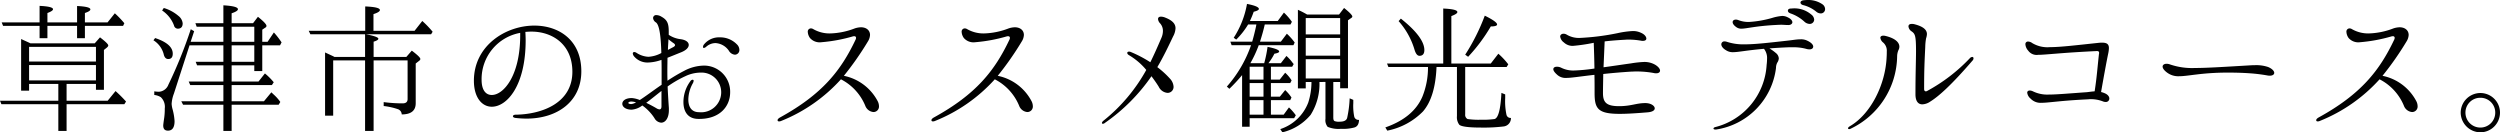 <svg xmlns="http://www.w3.org/2000/svg" width="357.46" height="18.92" viewBox="0 0 357.46 18.92"><g transform="translate(-443 -467)"><path d="M6.66-13.58v1.76H7.78v-1.76h4.24v1.76h1.12v-1.76H18.6l.18-.38a14.638,14.638,0,0,0-1.36-1.42l-1.04,1.3H13.14v-1.34c.52-.18.78-.34.78-.52,0-.26-.64-.42-1.9-.48v2.34H7.78v-1.34c.54-.2.8-.38.8-.54q0-.39-1.92-.48v2.36H1.24l.2.5Zm-1.3,2.5c-.14-.08-.6-.28-1.34-.62v7.38H5.16v-.96H9.34v2.4H1l.2.5H9.34V1.44h1.18V-2.38h8.26l.24-.38a17.607,17.607,0,0,0-1.5-1.5L16.4-2.88H10.52v-2.4h4.2v.84h1.14v-5.7l.4-.32c.14-.12.22-.22.22-.32,0-.18-.4-.56-1.18-1.16l-.76.86Zm9.36,2.6H5.16v-2.1h9.56Zm0,.5v2.2H5.16v-2.2ZM32.94-10.8v2.36H28.98l.2.5h3.76v2.32H27.98l.22.5h4.74V-2.8H26.92l.26.5h5.76V1.44h1.18V-2.3h6.72l.24-.4a6.057,6.057,0,0,0-.92-1.04l-.36-.34L38.74-2.8H34.12V-5.12h5.76l.26-.4a9.292,9.292,0,0,0-1.26-1.26l-.92,1.16H34.12V-7.94h3.24v.82H38.5V-10.8h2.54l.22-.42a11.792,11.792,0,0,0-1.1-1.42l-.9,1.34H38.5v-1.74l.48-.32a.251.251,0,0,0,.12-.22c0-.22-.4-.64-1.22-1.3l-.7.92H34.12v-1.42c.6-.2.9-.4.9-.58,0-.3-.7-.48-2.08-.56v2.56h-4l.18.5h3.82v2.16H28.26l.5-1.52-.48-.28a64.566,64.566,0,0,1-3.2,7.92A1.543,1.543,0,0,1,23.7-4.16a5.009,5.009,0,0,1-.64-.06v.52a2.159,2.159,0,0,1,.94.32,1.908,1.908,0,0,1,.56,1.62,9.363,9.363,0,0,1-.08,1.32c-.1.66-.14,1.02-.14,1.1,0,.5.22.74.68.74.62,0,.94-.46.94-1.36a8.371,8.371,0,0,0-.32-1.82,3.9,3.9,0,0,1-.1-.64,4.828,4.828,0,0,1,.32-1.46L28.1-10.8Zm-8.76-4.98a4.432,4.432,0,0,1,1.7,2.14.565.565,0,0,0,.54.46c.46,0,.7-.26.7-.76a1.539,1.539,0,0,0-.6-1.06,5.762,5.762,0,0,0-2.1-1.14Zm9.94,4.48v-2.16h3.24v2.16Zm-11.18-.22A3.341,3.341,0,0,1,24.4-9.56q.15.72.66.72c.42,0,.64-.26.64-.76,0-.94-.84-1.68-2.52-2.24Zm11.18.72h3.24v2.36H34.12Zm19.1-2.08H45.14l.24.5H53.2v3.24H48.82l-.18-.1-1.16-.54V-.74h1.16v-7.9H53.2V1.44h1.22V-8.64h4.86v5.52c0,.42-.24.62-.72.62a20.867,20.867,0,0,1-2.7-.18v.56a9.629,9.629,0,0,1,2,.44.815.815,0,0,1,.58.76c1.34,0,2-.54,2-1.6V-8.2l.46-.36c.14-.1.2-.18.2-.28.02-.18-.4-.58-1.22-1.2l-.78.9H54.42v-2.18c.46-.14.68-.28.68-.42,0-.2-.6-.42-1.78-.64h9.32l.22-.36a13.88,13.88,0,0,0-1.48-1.54l-1.1,1.4H54.4v-2.38c.62-.2.92-.4.92-.58,0-.3-.7-.46-2.1-.52Zm24.18-.74c-4.12,0-8.64,2.88-8.64,7.88,0,2.42,1.16,3.72,2.56,3.72,2.14,0,4.84-2.96,4.84-9.5,0-.4-.02-.78-.04-1.2.3-.02.58-.04.86-.04,3.02,0,5.86,1.84,5.86,5.74,0,4.52-4.42,6.1-8.16,6.14-.22.02-.34.12-.34.22s.1.2.34.24a14.619,14.619,0,0,0,1.6.1c4.36,0,7.84-2.4,7.84-6.76C84.12-11.58,80.88-13.62,77.4-13.62Zm-2.02,1.38c0,5.86-2.42,8.54-4.06,8.54-.88,0-1.46-.72-1.46-2.18a6.714,6.714,0,0,1,5.52-6.7ZM101.62-7.9a6.226,6.226,0,0,0-2.82.76,24.33,24.33,0,0,0-2.36,1.4c-.02-.52-.02-1-.02-1.44,0-.68.02-1.3.02-1.84.62-.24,1.3-.52,2.04-.82.66-.28,1-.66,1-1.02,0-.38-.4-.72-1.18-.82a3.825,3.825,0,0,1-1.68-.62v-.46c0-1.14-.2-1.66-1.02-2.12a1.434,1.434,0,0,0-.74-.24.428.428,0,0,0-.48.42.823.823,0,0,0,.4.62c.52.36.72,2.1.78,4.38a4.313,4.313,0,0,1-1.86.54,3.406,3.406,0,0,1-1.68-.56.638.638,0,0,0-.32-.12.2.2,0,0,0-.22.2.756.756,0,0,0,.2.44,2.5,2.5,0,0,0,1.96.86,6.254,6.254,0,0,0,1.94-.38c.02.56.02,1.16.02,1.76v1.8c-1.2.82-2.3,1.66-3.12,2.18a3.881,3.881,0,0,0-1.14-.28c-.92,0-1.36.4-1.36.82s.46.84,1.34.84a2.839,2.839,0,0,0,1.52-.6A6.633,6.633,0,0,1,94.58-.38a1.2,1.2,0,0,0,.96.64c.58,0,1.1-.62,1.1-1.8v-.28c-.08-1.14-.14-2.16-.18-3.1a15.628,15.628,0,0,1,2.52-1.46,5.2,5.2,0,0,1,2.18-.52,2.815,2.815,0,0,1,2.96,2.84,2.869,2.869,0,0,1-3.18,2.82c-1.06,0-1.52-.76-1.52-1.82a4.9,4.9,0,0,1,.66-2.34.933.933,0,0,0,.1-.32.143.143,0,0,0-.14-.16.414.414,0,0,0-.32.2,4.988,4.988,0,0,0-1,3c0,1.24.54,2.34,2.02,2.4,3.22.1,4.66-1.84,4.66-3.8A3.73,3.73,0,0,0,101.62-7.9Zm4.74-3.04a3.321,3.321,0,0,0-2.44-1,2.757,2.757,0,0,0-2.28,1.04.58.58,0,0,0-.12.32c0,.1.04.16.12.16a.689.689,0,0,0,.34-.18,2.027,2.027,0,0,1,1.32-.52,2.487,2.487,0,0,1,1.92,1.1,1.115,1.115,0,0,0,.86.56.66.66,0,0,0,.64-.7A1.111,1.111,0,0,0,106.36-10.94Zm-9.78-.72c.22.18.46.36.68.52.18.1.26.22.26.32,0,.08-.08.18-.26.28-.28.14-.52.28-.76.4C96.52-10.72,96.56-11.22,96.58-11.66Zm-1,9.58c0,.32-.12.44-.28.44a.984.984,0,0,1-.44-.16c-.16-.1-.76-.44-1.46-.78.66-.48,1.38-1.08,2.18-1.7v2.2Zm-4.3-.32c-.3,0-.44-.08-.44-.16,0-.1.16-.2.42-.2a2.122,2.122,0,0,1,.68.12A1.78,1.78,0,0,1,91.28-2.4Zm35.2-.44a7.038,7.038,0,0,0-4.82-3.6,43.473,43.473,0,0,0,3.44-4.92,1.9,1.9,0,0,0,.3-.92c0-.66-.52-1.1-1.3-1.1a3.046,3.046,0,0,0-.88.16,10.51,10.51,0,0,1-3.5.72,4.662,4.662,0,0,1-2.44-.62.664.664,0,0,0-.32-.1.453.453,0,0,0-.46.5,1.632,1.632,0,0,0,.32.88,1.834,1.834,0,0,0,1.6.6,22.841,22.841,0,0,0,4.54-.84.689.689,0,0,1,.18-.02c.16,0,.26.08.26.24a.6.6,0,0,1-.06.24c-2.1,4.42-4.74,7.8-10.82,11.14-.24.14-.34.28-.34.38,0,.12.08.18.22.18a.785.785,0,0,0,.28-.06,23.065,23.065,0,0,0,8.56-5.96,7.419,7.419,0,0,1,3.48,3.78,1.381,1.381,0,0,0,1.16.9.788.788,0,0,0,.8-.84A1.648,1.648,0,0,0,126.48-2.84Zm22,0a7.038,7.038,0,0,0-4.82-3.6,43.475,43.475,0,0,0,3.44-4.92,1.9,1.9,0,0,0,.3-.92c0-.66-.52-1.1-1.3-1.1a3.046,3.046,0,0,0-.88.16,10.51,10.51,0,0,1-3.5.72,4.662,4.662,0,0,1-2.44-.62.664.664,0,0,0-.32-.1.453.453,0,0,0-.46.5,1.632,1.632,0,0,0,.32.88,1.834,1.834,0,0,0,1.6.6,22.841,22.841,0,0,0,4.54-.84.689.689,0,0,1,.18-.02c.16,0,.26.08.26.24a.6.6,0,0,1-.06.24c-2.1,4.42-4.74,7.8-10.82,11.14-.24.14-.34.28-.34.38,0,.12.08.18.22.18a.785.785,0,0,0,.28-.06,23.065,23.065,0,0,0,8.56-5.96,7.419,7.419,0,0,1,3.48,3.78,1.381,1.381,0,0,0,1.16.9.788.788,0,0,0,.8-.84A1.648,1.648,0,0,0,148.48-2.84Zm18-4.84c.86-1.46,1.56-2.92,2.26-4.4a2.644,2.644,0,0,0,.34-1.16c0-.56-.34-1.08-1.46-1.52a1.677,1.677,0,0,0-.62-.14c-.28,0-.42.14-.42.34a.989.989,0,0,0,.28.6,1.608,1.608,0,0,1,.42,1.12,2.52,2.52,0,0,1-.22.98c-.56,1.3-1.06,2.44-1.58,3.48a17.585,17.585,0,0,0-2.78-1.46.69.69,0,0,0-.26-.06c-.16,0-.26.08-.26.18,0,.12.08.24.3.36a9.468,9.468,0,0,1,2.42,2.08,24.336,24.336,0,0,1-6.1,7.24c-.18.14-.24.26-.24.34s.06.12.14.12a.5.5,0,0,0,.3-.14,26.293,26.293,0,0,0,6.64-6.66c.36.48.72.98,1.04,1.5a1.532,1.532,0,0,0,1.26.88.852.852,0,0,0,.86-.9,1.848,1.848,0,0,0-.52-1.14A12.909,12.909,0,0,0,166.48-7.68Zm16.24-.06h3.04l.22-.38-.14-.16a5.893,5.893,0,0,0-.9-1l-.8,1.04h-1.78a8.024,8.024,0,0,0,.86-1.36c.46-.08.68-.18.68-.32,0-.22-.56-.44-1.66-.66a17.2,17.2,0,0,1-.48,2.34h-1.98a16.694,16.694,0,0,0,1.2-2.58h4.96l.18-.38A8.209,8.209,0,0,0,185-12.46l-.86,1.14h-2.98c.26-.82.5-1.64.68-2.46h3.68l.2-.38a8.2,8.2,0,0,0-1.14-1.32l-.88,1.2h-3.98a13,13,0,0,0,.54-1.32c.5-.12.74-.26.74-.4,0-.26-.56-.5-1.7-.72a12.974,12.974,0,0,1-1.9,4.84l.36.26a10.816,10.816,0,0,0,1.7-2.16h1.18l-.04.24c-.16.74-.34,1.48-.56,2.22h-3.12l.18.5h2.78a17.641,17.641,0,0,1-3.46,5.92l.36.32a24.9,24.9,0,0,0,1.82-1.96V.84h1.08V-.38h6.36l.24-.42a7.708,7.708,0,0,0-.98-1.12l-.76,1.04h-1.82V-2.96h2.76l.18-.38a5.972,5.972,0,0,0-.9-1.06l-.76.94h-1.28V-5.4h2.76l.2-.38a4.892,4.892,0,0,0-.92-1.1l-.78.98h-1.26Zm7.8,2.18V-.28a1.464,1.464,0,0,0,.32,1.14,4.035,4.035,0,0,0,1.9.28,6.122,6.122,0,0,0,1.94-.2c.42-.14.62-.5.64-1.08a.623.623,0,0,1-.68-.44,7.621,7.621,0,0,1-.14-1.94V-3l-.52-.22a15.673,15.673,0,0,1-.36,2.8c-.1.36-.46.54-1.06.54a1.8,1.8,0,0,1-.72-.08c-.14-.06-.2-.22-.2-.52V-5.56h.98v.9h1.12v-9.72l.48-.34a.251.251,0,0,0,.14-.2c0-.18-.4-.6-1.18-1.22l-.72.94H187.9a13.344,13.344,0,0,0-1.32-.68V-4.64h1.12v-.92h.82a9.647,9.647,0,0,1-.46,2.94,6.409,6.409,0,0,1-4,3.8l.3.46a7.523,7.523,0,0,0,4.04-2.5,8.258,8.258,0,0,0,1.26-4.7Zm2.1-6.8H187.7V-14.7h4.92Zm0,3.04H187.7v-2.54h4.92Zm0,3.26H187.7V-8.82h4.92ZM181.66-7.74V-5.9h-1.98V-7.74Zm0,2.34v1.94h-1.98V-5.4Zm0,2.44V-.88h-1.98V-2.96Zm25.7-5.24h-8.04l.2.5h5.66a11.118,11.118,0,0,1-.8,4.24c-.86,2-2.62,3.46-5.3,4.4l.28.46a9.807,9.807,0,0,0,5.1-2.74c1.18-1.36,1.82-3.48,1.94-6.36h2.92V-.68a1.768,1.768,0,0,0,.34,1.24c.3.26,1.34.4,3.1.4A23.929,23.929,0,0,0,216,.8a1.178,1.178,0,0,0,1.04-1.22.588.588,0,0,1-.64-.46,9.269,9.269,0,0,1-.18-2.38v-.52L215.68-4c-.12,2.34-.44,3.58-.98,3.74a12.132,12.132,0,0,1-1.96.1,11.207,11.207,0,0,1-1.9-.1.665.665,0,0,1-.34-.68V-7.7h5.92l.24-.38a10.366,10.366,0,0,0-1.42-1.52l-1.08,1.4h-5.64v-6.78c.58-.22.86-.4.86-.58,0-.28-.68-.44-2.02-.5Zm3.56-.96a24.186,24.186,0,0,0,3.24-4.34c.6,0,.9-.1.9-.28,0-.26-.58-.68-1.76-1.26a28.989,28.989,0,0,1-2.8,5.58Zm-9.94-5.1a10.681,10.681,0,0,1,2.26,4.04c.18.62.42.92.72.92.46,0,.7-.28.7-.82q0-1.83-3.36-4.5ZM237.7-8a3.045,3.045,0,0,0-1.64-.42,14.771,14.771,0,0,0-1.84.2c-1.58.22-2.88.42-3.94.56l.16-3.7c.84-.1,1.82-.18,2.96-.24a3.854,3.854,0,0,1,.48-.02,10.816,10.816,0,0,1,1.88.18h.18c.3,0,.46-.14.46-.32,0-.26-.24-.6-.74-.82a2.633,2.633,0,0,0-1.22-.26,13.259,13.259,0,0,0-2.16.3,34.444,34.444,0,0,1-5.34.68,3.4,3.4,0,0,1-1.98-.5.978.978,0,0,0-.38-.1c-.28,0-.5.16-.5.4a1.24,1.24,0,0,0,.52.84,1.808,1.808,0,0,0,1.3.5,25.162,25.162,0,0,0,2.98-.44c.04,1.18.08,2.34.1,3.68a24.455,24.455,0,0,1-2.9.28,3.817,3.817,0,0,1-1.86-.4,1.377,1.377,0,0,0-.6-.14c-.3,0-.52.12-.52.36,0,.18.16.44.52.76a1.754,1.754,0,0,0,1.34.48c.74,0,1.88-.2,4.02-.44C229-5.8,229-4.94,229-4c0,2.24.44,3,3.6,3,1.02,0,2.32-.08,4-.22.7-.06,1-.3,1-.56,0-.38-.56-.76-1.34-.76-1.3,0-2.04.44-3.76.44-1.84,0-2.3-.56-2.3-1.88,0-.62.02-1.54.04-2.72,1.12-.12,2.42-.24,4-.34.2,0,.42-.02.64-.02a13.637,13.637,0,0,1,2.58.22,1.234,1.234,0,0,0,.36.04c.34,0,.54-.16.54-.38C238.36-7.42,238.14-7.72,237.7-8Zm23.86-8.68a3.552,3.552,0,0,0-2.08-.6c-.2,0-.42.02-.62.04-.28.04-.42.18-.42.32,0,.16.14.32.42.38a4.769,4.769,0,0,1,1.8.9,1.035,1.035,0,0,0,.66.28.615.615,0,0,0,.64-.62A.866.866,0,0,0,261.56-16.68Zm-1.6,1.46a3.687,3.687,0,0,0-2.56-.86c-.1,0-.22.02-.32.02-.3,0-.44.14-.44.3s.1.3.38.4a5.649,5.649,0,0,1,1.96,1.16,1.162,1.162,0,0,0,.76.34.633.633,0,0,0,.66-.62A.992.992,0,0,0,259.96-15.22Zm-10.72,1.8a1.173,1.173,0,0,0,.74.24c.74,0,1.94-.36,4.74-.52.4-.02.7-.04.98-.04.32,0,.6.04,1.02.04.32,0,.56-.18.56-.4,0-.2-.18-.48-.66-.7a1.693,1.693,0,0,0-.8-.2,6.616,6.616,0,0,0-1.42.28,15.116,15.116,0,0,1-3.34.58,4.043,4.043,0,0,1-1.54-.28,1,1,0,0,0-.32-.06c-.26,0-.46.14-.46.36C248.74-13.92,248.88-13.68,249.24-13.42Zm10.18,1.96a2.007,2.007,0,0,0-.98-.2c-.54,0-1.16.12-1.92.2-2.7.3-4.58.52-6.04.52a7.534,7.534,0,0,1-2.56-.36,1,1,0,0,0-.32-.06.428.428,0,0,0-.48.42c0,.24.2.58.7.86a1.7,1.7,0,0,0,1,.26c.74,0,1.88-.26,4.4-.48a2.1,2.1,0,0,1,.44,1.44,6.921,6.921,0,0,1-.06.86A9.75,9.75,0,0,1,246.3.88c-.2.04-.3.14-.3.22s.1.14.26.14h.12a10.162,10.162,0,0,0,8.56-8.8,1.638,1.638,0,0,1,.18-.76,1.216,1.216,0,0,0,.22-.6,1.052,1.052,0,0,0-.42-.78,6.344,6.344,0,0,0-.92-.66c.8-.06,1.72-.12,2.78-.16h.56a6.882,6.882,0,0,1,2.04.26,2.227,2.227,0,0,0,.34.04c.34,0,.54-.16.54-.4S260.02-11.18,259.42-11.46Zm16.44,9.1a2.121,2.121,0,0,0,1.14-.4c1.2-.74,3.02-2.36,6.04-5.86a.458.458,0,0,0,.14-.32.184.184,0,0,0-.18-.2.55.55,0,0,0-.36.2,24.335,24.335,0,0,1-6.08,4.66.386.386,0,0,1-.2.06c-.14,0-.24-.12-.24-.32,0-2.84.06-3.86.16-6.02a7.465,7.465,0,0,1,.12-1.24,2.266,2.266,0,0,0,.12-.6c0-.48-.3-1.04-1.8-1.42a1.234,1.234,0,0,0-.36-.04c-.34,0-.48.14-.48.36a.954.954,0,0,0,.44.7c.52.36.64.64.64,2.86,0,1.28-.08,3.18-.08,6.14C274.88-2.82,275.26-2.36,275.86-2.36ZM265.4,1.18a.365.365,0,0,0,.18-.04,11.652,11.652,0,0,0,6.68-10.38,2.354,2.354,0,0,1,.18-.86,1.039,1.039,0,0,0,.14-.5c0-.56-.5-1.2-2.06-1.56a1.057,1.057,0,0,0-.24-.02c-.26,0-.42.12-.42.3a1.033,1.033,0,0,0,.4.68,1.548,1.548,0,0,1,.52,1.3c0,.2,0,.46-.02.74-.16,4-2.3,8.22-5.28,9.94-.16.1-.24.2-.24.28S265.3,1.18,265.4,1.18Zm36.56-5.12a2.852,2.852,0,0,0-.54-.18c.4-2.28.78-4.36,1.02-5.5a4.159,4.159,0,0,0,.1-.78c0-.52-.24-.78-.96-.78a3.86,3.86,0,0,0-.46.02c-3.38.36-5.52.62-7,.62a4.228,4.228,0,0,1-2.54-.58,1.058,1.058,0,0,0-.6-.22.363.363,0,0,0-.38.4,1.508,1.508,0,0,0,.4.9,1.486,1.486,0,0,0,1.42.6c1.1,0,3.28-.3,8.42-.54.18,0,.3.06.3.28a.253.253,0,0,1-.02.12c-.22,1.94-.3,3.3-.62,5.36-.38.02-.74.08-1.1.12-2.8.2-4.38.34-5.44.34a4.666,4.666,0,0,1-2.28-.46,1.214,1.214,0,0,0-.44-.12c-.24,0-.38.12-.38.32a1.313,1.313,0,0,0,.48.84,1.966,1.966,0,0,0,1.56.6c1.02,0,2.78-.32,6.7-.5a1.72,1.72,0,0,1,.32-.02,4.743,4.743,0,0,1,1.82.34,1.109,1.109,0,0,0,.34.06.489.489,0,0,0,.52-.5C302.6-3.44,302.42-3.74,301.96-3.94Zm23.3-2.54a1.727,1.727,0,0,0,.3.02c.4,0,.62-.18.62-.4,0-.26-.3-.6-.88-.84a5.322,5.322,0,0,0-1.9-.26c-.32,0-.66.02-.96.04-3.72.22-5.98.36-7.56.36a9.745,9.745,0,0,1-3.64-.52,1.312,1.312,0,0,0-.46-.08c-.32,0-.56.16-.56.4,0,.22.18.52.64.86a2.656,2.656,0,0,0,1.72.52c1.32,0,3.22-.52,6.96-.52.94,0,1.98.02,3.14.1A23.013,23.013,0,0,1,325.26-6.48Zm21.22,3.64a7.038,7.038,0,0,0-4.82-3.6,43.475,43.475,0,0,0,3.44-4.92,1.9,1.9,0,0,0,.3-.92c0-.66-.52-1.1-1.3-1.1a3.046,3.046,0,0,0-.88.16,10.51,10.51,0,0,1-3.5.72,4.662,4.662,0,0,1-2.44-.62.664.664,0,0,0-.32-.1.453.453,0,0,0-.46.5,1.632,1.632,0,0,0,.32.88,1.834,1.834,0,0,0,1.6.6,22.841,22.841,0,0,0,4.54-.84.689.689,0,0,1,.18-.02.227.227,0,0,1,.26.24.6.6,0,0,1-.06.24c-2.1,4.42-4.74,7.8-10.82,11.14-.24.14-.34.28-.34.38,0,.12.08.18.22.18a.785.785,0,0,0,.28-.06,23.065,23.065,0,0,0,8.56-5.96,7.419,7.419,0,0,1,3.48,3.78,1.381,1.381,0,0,0,1.16.9.788.788,0,0,0,.8-.84A1.648,1.648,0,0,0,346.48-2.84Zm9.18,4.48a2.825,2.825,0,0,0,2.8-2.82,2.808,2.808,0,0,0-2.8-2.8,2.825,2.825,0,0,0-2.82,2.8A2.843,2.843,0,0,0,355.66,1.64Zm0-.68a2.13,2.13,0,0,1-2.14-2.14,2.113,2.113,0,0,1,2.14-2.12,2.108,2.108,0,0,1,2.12,2.12A2.125,2.125,0,0,1,355.66.96Z" transform="translate(442 484.28)"/></g></svg>